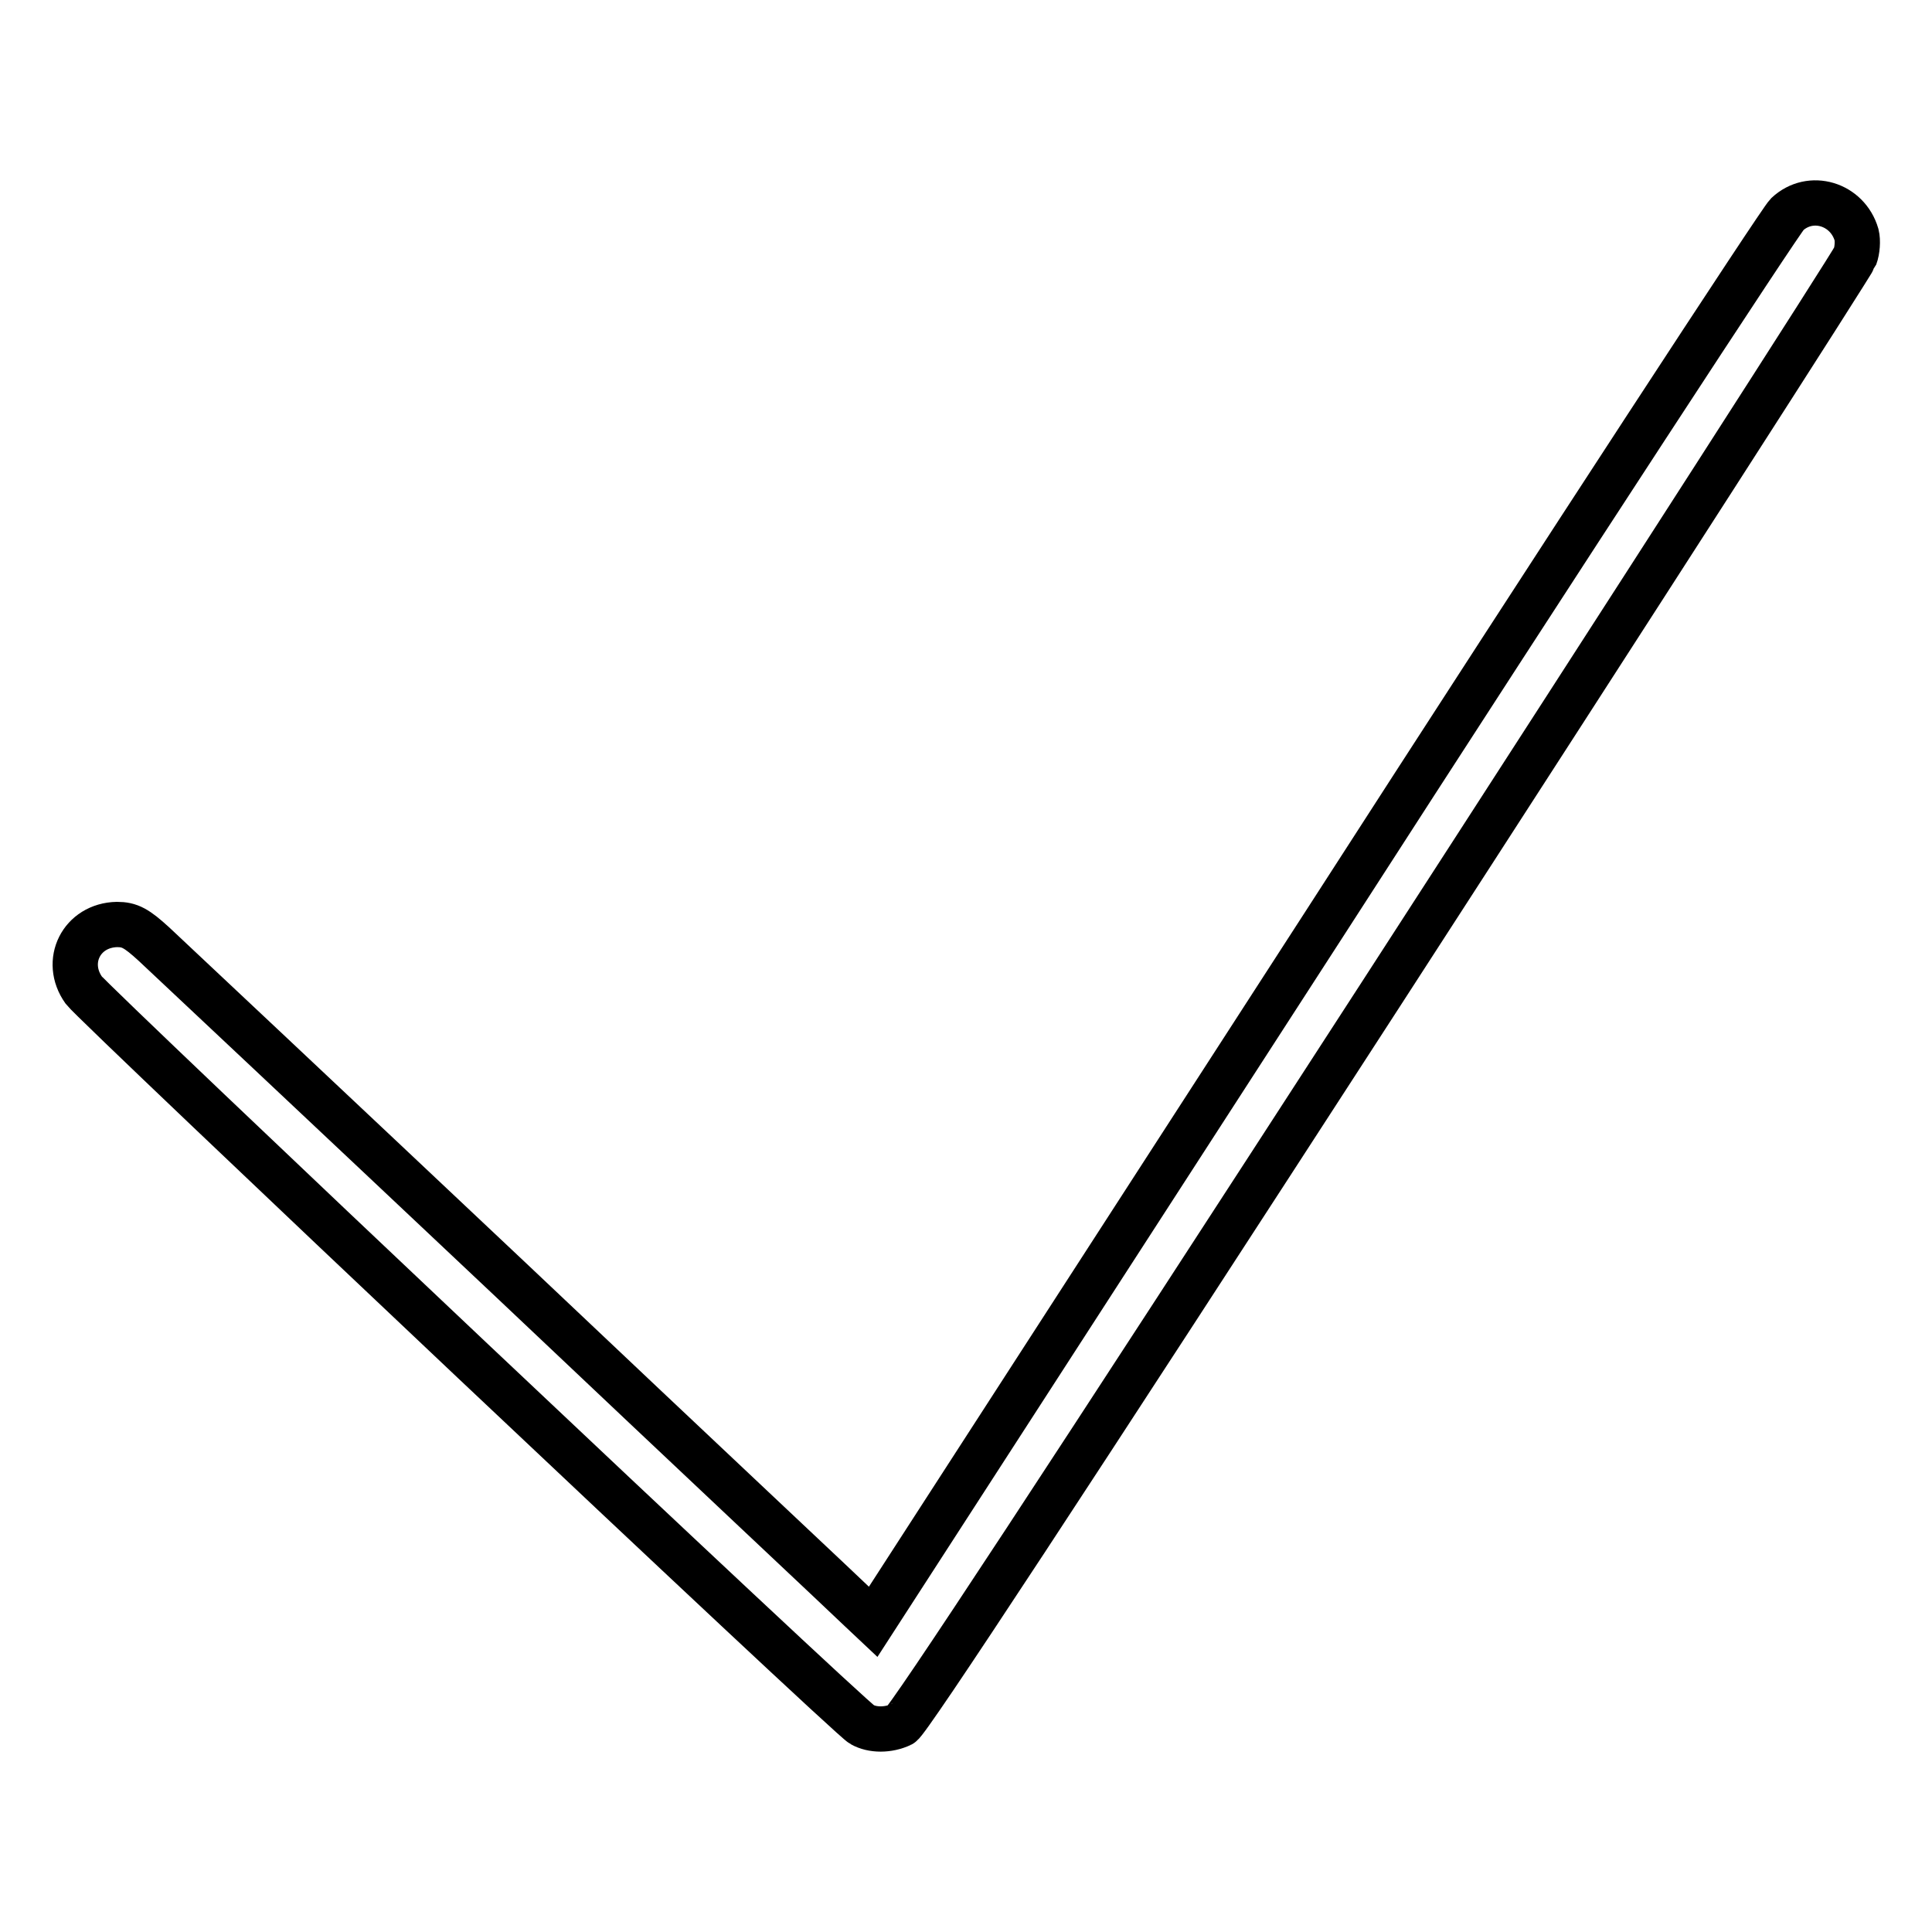 <?xml version="1.0" encoding="utf-8"?>
<!-- Svg Vector Icons : http://www.onlinewebfonts.com/icon -->
<!DOCTYPE svg PUBLIC "-//W3C//DTD SVG 1.1//EN" "http://www.w3.org/Graphics/SVG/1.1/DTD/svg11.dtd">
<svg version="1.1" xmlns="http://www.w3.org/2000/svg" xmlns:xlink="http://www.w3.org/1999/xlink" x="0px" y="0px" viewBox="0 0 256 256" enable-background="new 0 0 256 256" xml:space="preserve">
<g><g><g><path stroke-width="6" fill-opacity="0" stroke="#000000"  d="M236.8,28.4c-0.9,0.9-28.5,43.1-61.3,94l-59.8,92.5l-1.7-1.6c-0.9-0.9-21.8-20.5-46.2-43.6c-24.5-23.1-45.8-43.1-47.4-44.6c-2.3-2.1-3.2-2.6-4.9-2.6c-4.7,0.1-7.1,4.9-4.4,8.7c1.5,2,101.5,96.5,103.1,97.3c1.4,0.8,3.5,0.8,5.2,0c0.9-0.4,21.9-32.4,63.6-96.8c34.3-53,62.5-96.9,62.8-97.7c0.3-0.8,0.4-2.1,0.2-2.9C244.8,27,239.9,25.5,236.8,28.4z"/></g></g></g>
</svg>